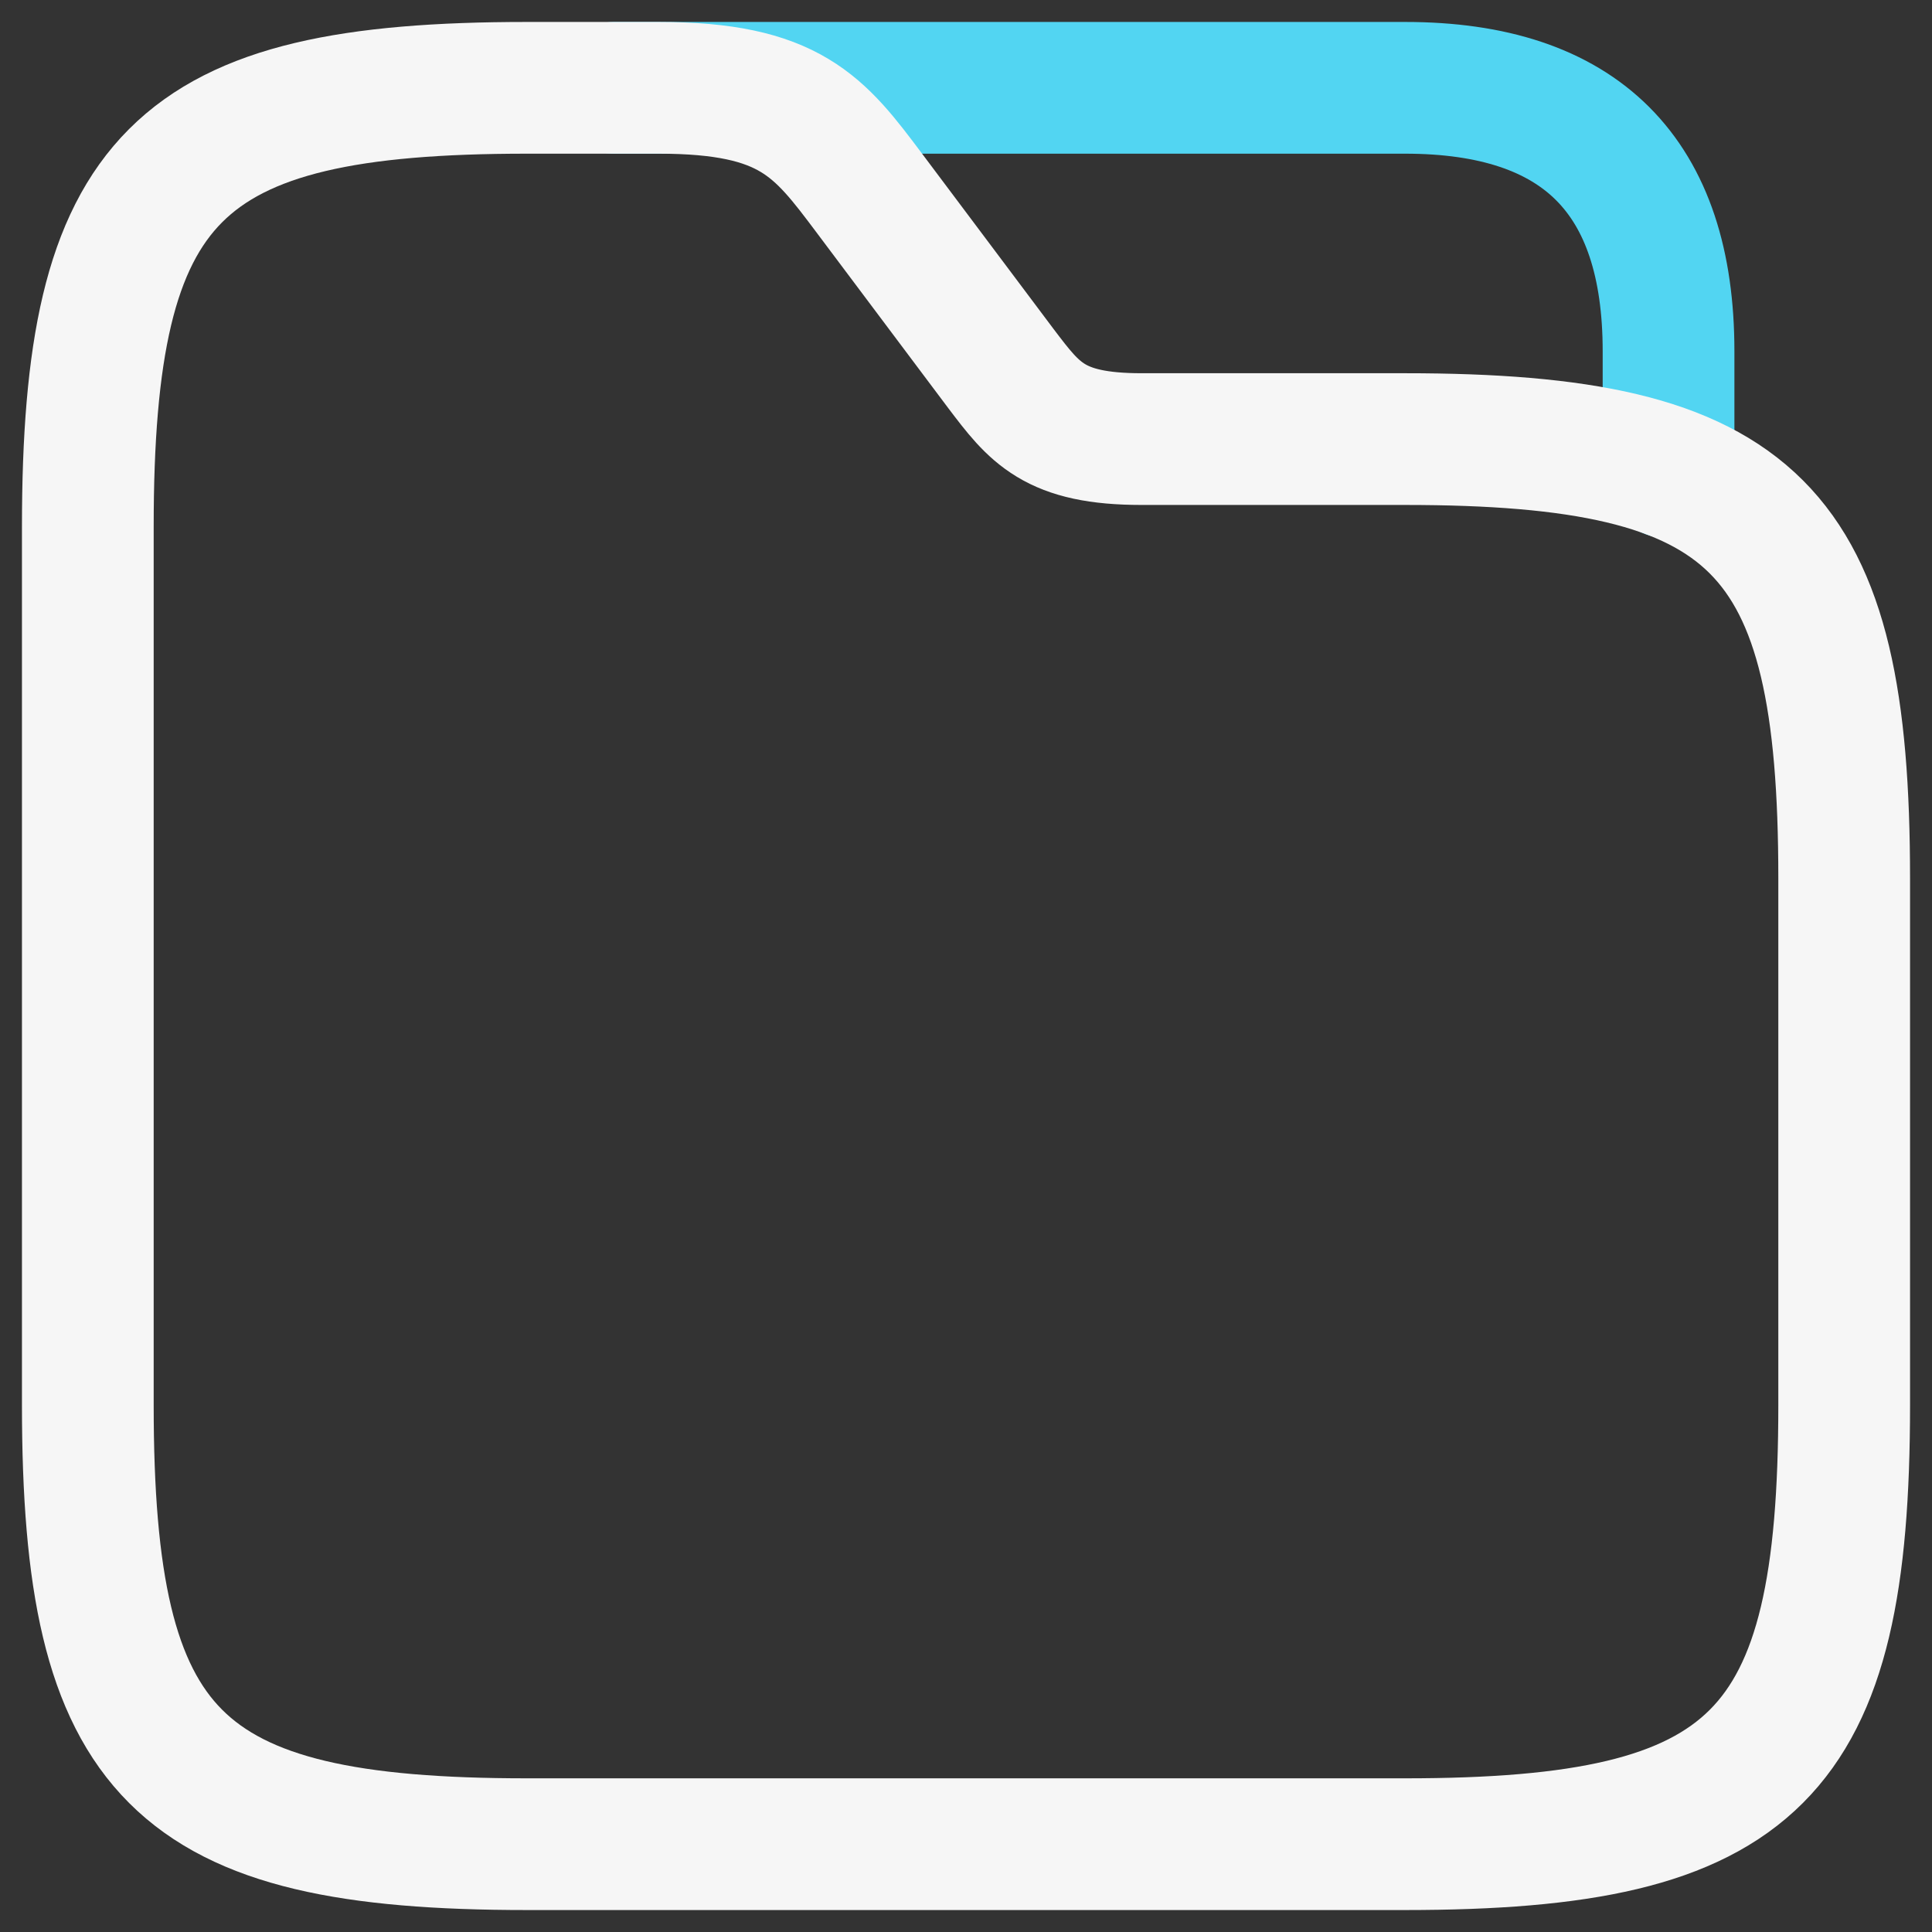 <svg width="22" height="22" viewBox="0 0 22 22" fill="none" xmlns="http://www.w3.org/2000/svg">
<rect x="0" y="0" width="22" height="22" fill="#333333" stroke="none"/>
<path d="M7 1H16C18 1 19 2 19 4V5.38" stroke="#52D5F2" stroke-width="1.5" stroke-miterlimit="10" stroke-linecap="round" stroke-linejoin="round"/>
<path d="M21 10V16C21 20 20 21 16 21H6C2 21 1 20 1 16V6C1 2 2 1 6 1H7.5C9 1 9.33 1.44 9.9 2.2L11.4 4.2C11.78 4.7 12 5 13 5H16C20 5 21 6 21 10Z" stroke="#F6F6F6" stroke-width="1.5" stroke-miterlimit="10"/>
</svg>
